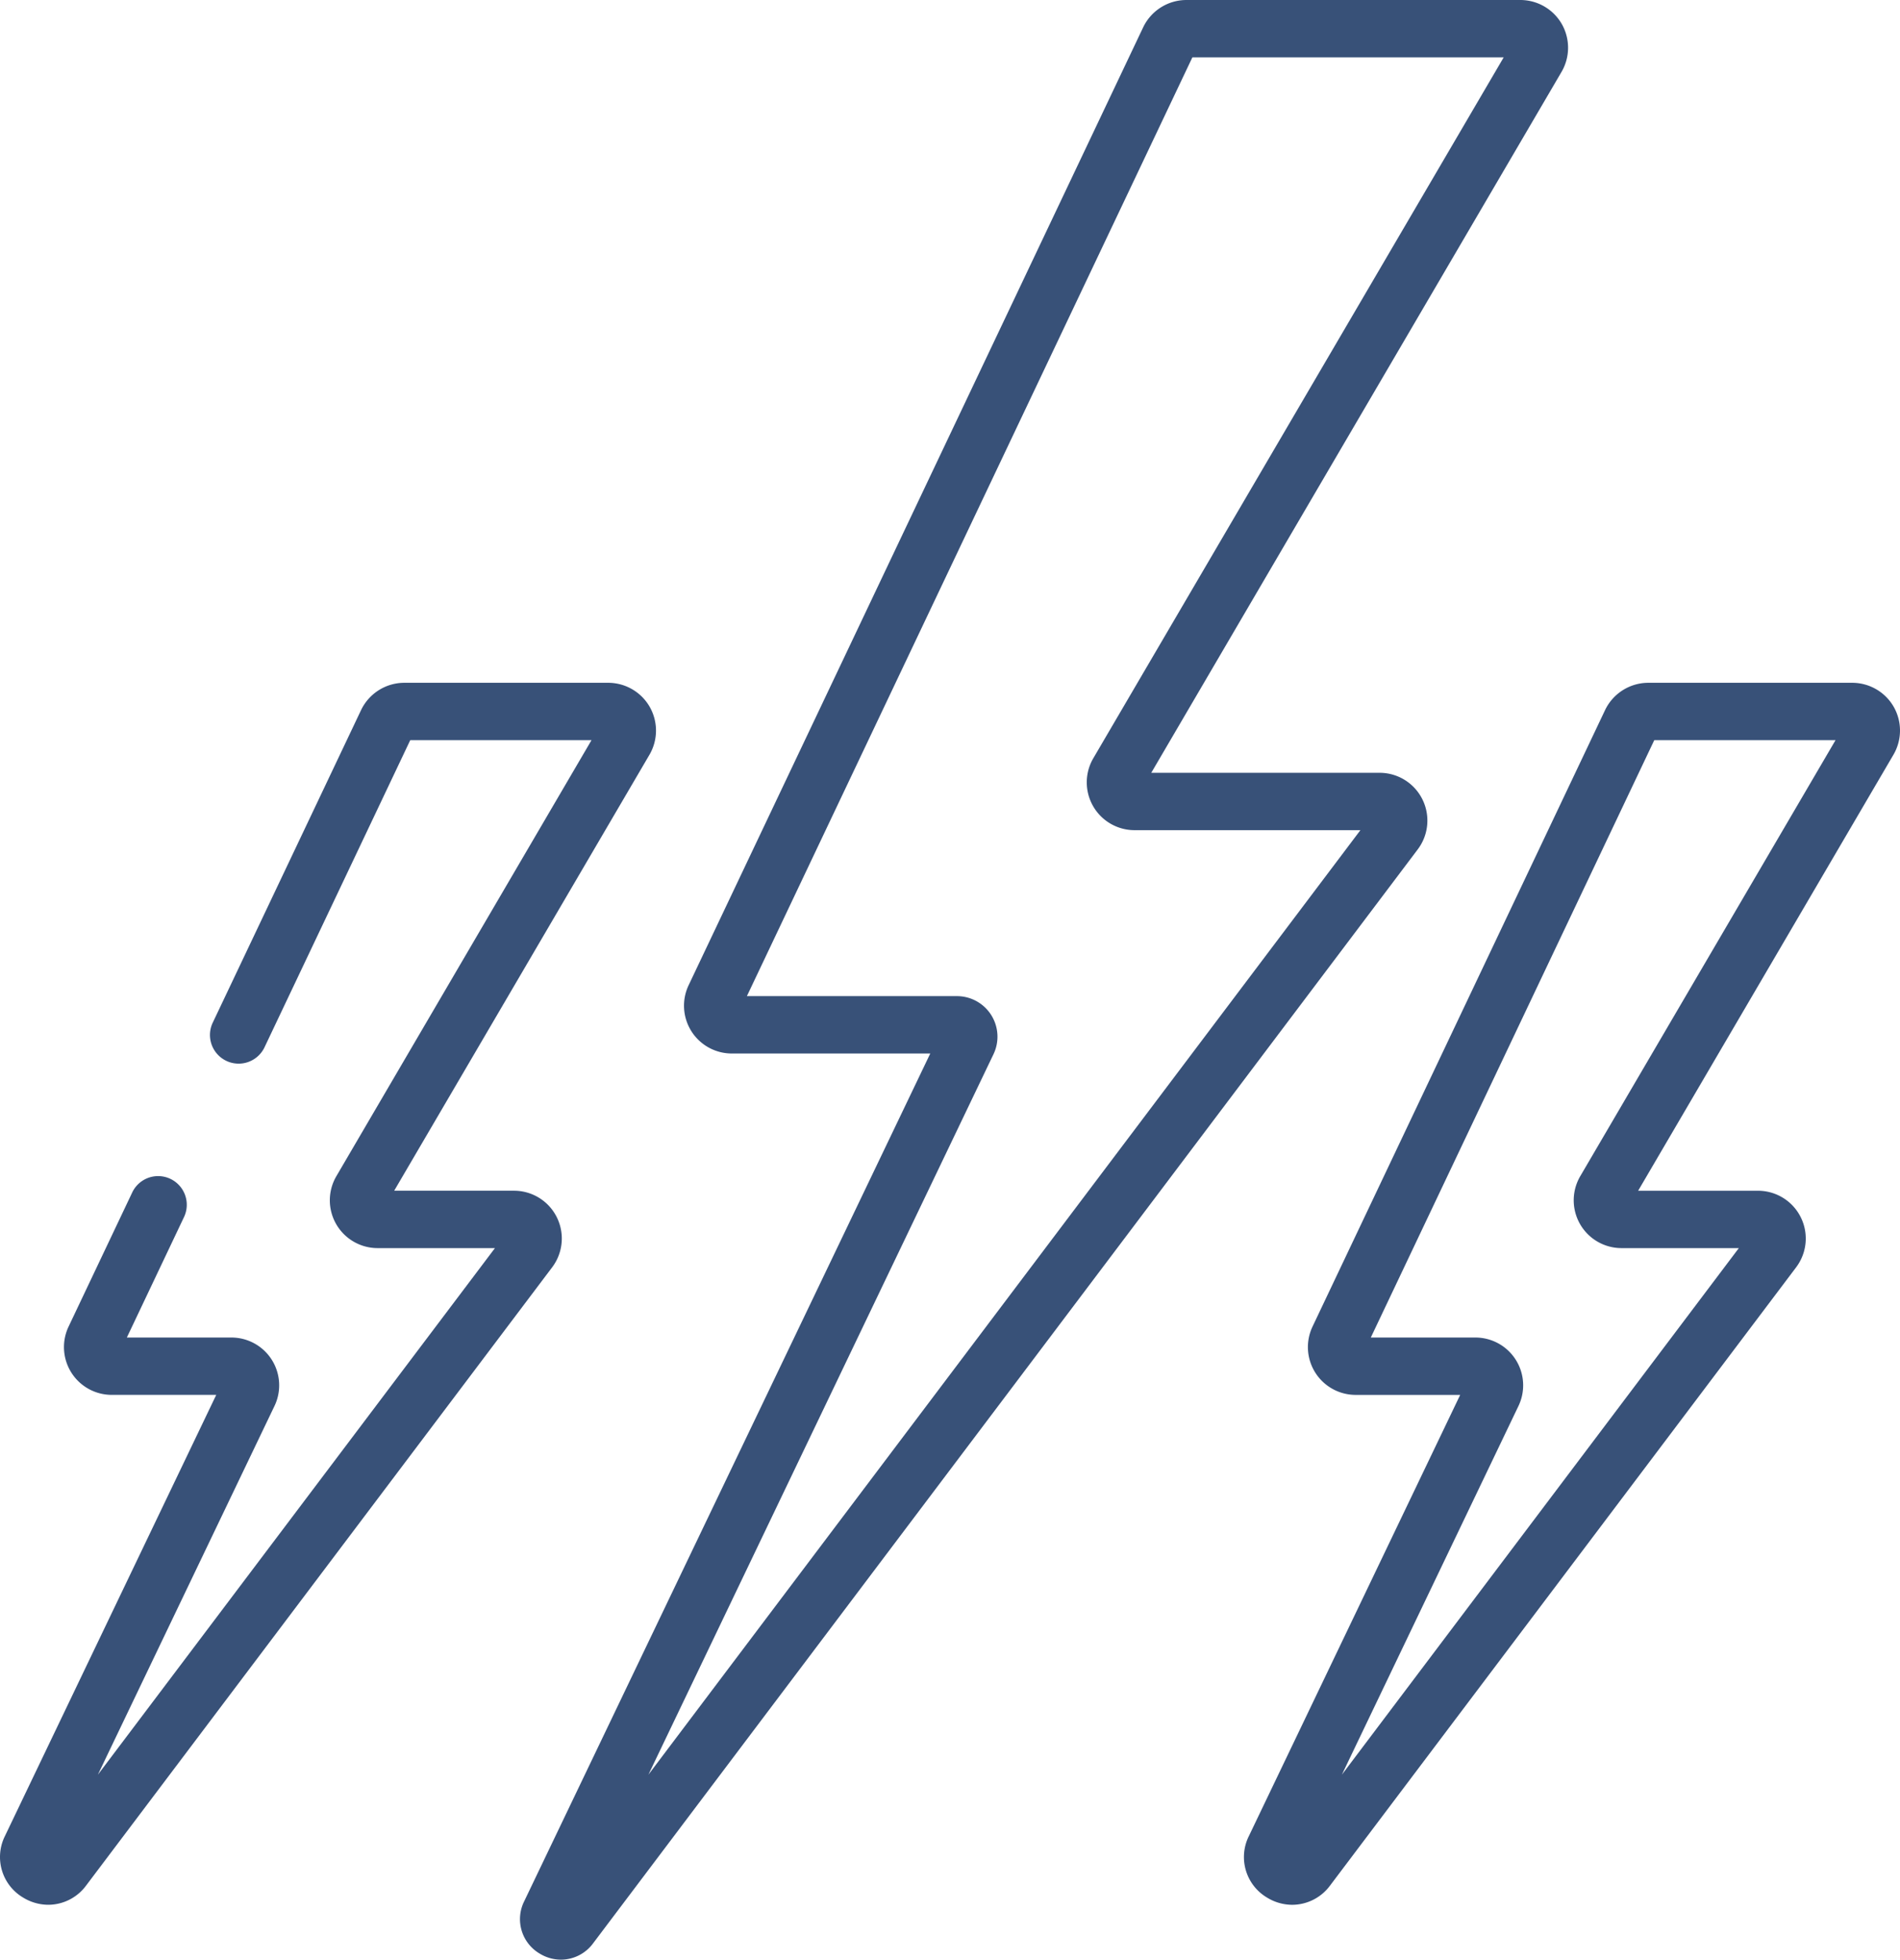 <?xml version="1.0" encoding="UTF-8"?>
<svg xmlns="http://www.w3.org/2000/svg" width="82.442" height="85" viewBox="0 0 82.442 85">
  <g id="thunder" transform="translate(0.853 -7.124)">
    <g id="flash" transform="translate(-8.557 7.124)">
      <g id="Gruppe_1737" data-name="Gruppe 1737" transform="translate(30.267)">
        <g id="Gruppe_1736" data-name="Gruppe 1736">
          <path id="Pfad_788" data-name="Pfad 788" d="M188.813,1.042A2.078,2.078,0,0,0,187.015,0H172.522a2.083,2.083,0,0,0-1.873,1.184L150.926,42.733a2.073,2.073,0,0,0,1.873,2.962h8.612L143.789,82.472a1.733,1.733,0,0,0,.672,2.263,1.776,1.776,0,0,0,.926.265,1.738,1.738,0,0,0,1.393-.708l35.783-47.451a2.073,2.073,0,0,0-1.655-3.321H171L188.8,3.121A2.078,2.078,0,0,0,188.813,1.042ZM168.486,32.887a2.073,2.073,0,0,0,1.789,3.121h9.8L149.181,76.975l14.973-31.249a1.759,1.759,0,0,0-1.586-2.519h-9.114L172.784,2.488h13.508Z" transform="translate(-143.609)" fill="#385178"></path>
        </g>
      </g>
      <g id="Gruppe_1739" data-name="Gruppe 1739" transform="translate(61.683 29.616)">
        <g id="Gruppe_1738" data-name="Gruppe 1738">
          <path id="Pfad_789" data-name="Pfad 789" d="M361.034,179.433a2.078,2.078,0,0,0-1.8-1.042h-8.851a2.082,2.082,0,0,0-1.873,1.184l-12.694,26.741a2.073,2.073,0,0,0,1.873,2.962h4.534l-9.17,19.138a2.042,2.042,0,0,0,.792,2.667,2.094,2.094,0,0,0,1.091.312,2.049,2.049,0,0,0,1.641-.835L356.8,203.744a2.073,2.073,0,0,0-1.655-3.321h-5.2l11.077-18.911A2.078,2.078,0,0,0,361.034,179.433Zm-13.6,20.357a2.073,2.073,0,0,0,1.789,3.121h5.091l-17.224,22.84,7.662-15.992a2.073,2.073,0,0,0-1.87-2.969h-4.537l12.3-25.911h7.865Z" transform="translate(-332.844 -178.391)" fill="#385178"></path>
        </g>
      </g>
      <g id="Gruppe_1741" data-name="Gruppe 1741" transform="translate(7.705 29.616)">
        <g id="Gruppe_1740" data-name="Gruppe 1740">
          <path id="Pfad_790" data-name="Pfad 790" d="M35.894,179.432a2.078,2.078,0,0,0-1.8-1.042h-8.85a2.082,2.082,0,0,0-1.873,1.184l-6.447,13.581a1.244,1.244,0,0,0,2.247,1.067l6.334-13.344h7.865L22.3,199.789a2.073,2.073,0,0,0,1.789,3.121h5.091L11.951,225.75l7.663-15.992a2.073,2.073,0,0,0-1.87-2.969H13.208l2.491-5.248a1.244,1.244,0,0,0-2.247-1.067l-2.772,5.84a2.073,2.073,0,0,0,1.873,2.962h4.534l-9.17,19.138a2.042,2.042,0,0,0,.792,2.667,2.1,2.1,0,0,0,1.091.312,2.048,2.048,0,0,0,1.641-.835l20.222-26.816a2.073,2.073,0,0,0-1.655-3.321h-5.2l11.077-18.911A2.078,2.078,0,0,0,35.894,179.432Z" transform="translate(-7.705 -178.39)" fill="#385178"></path>
        </g>
      </g>
    </g>
  </g>
</svg>
